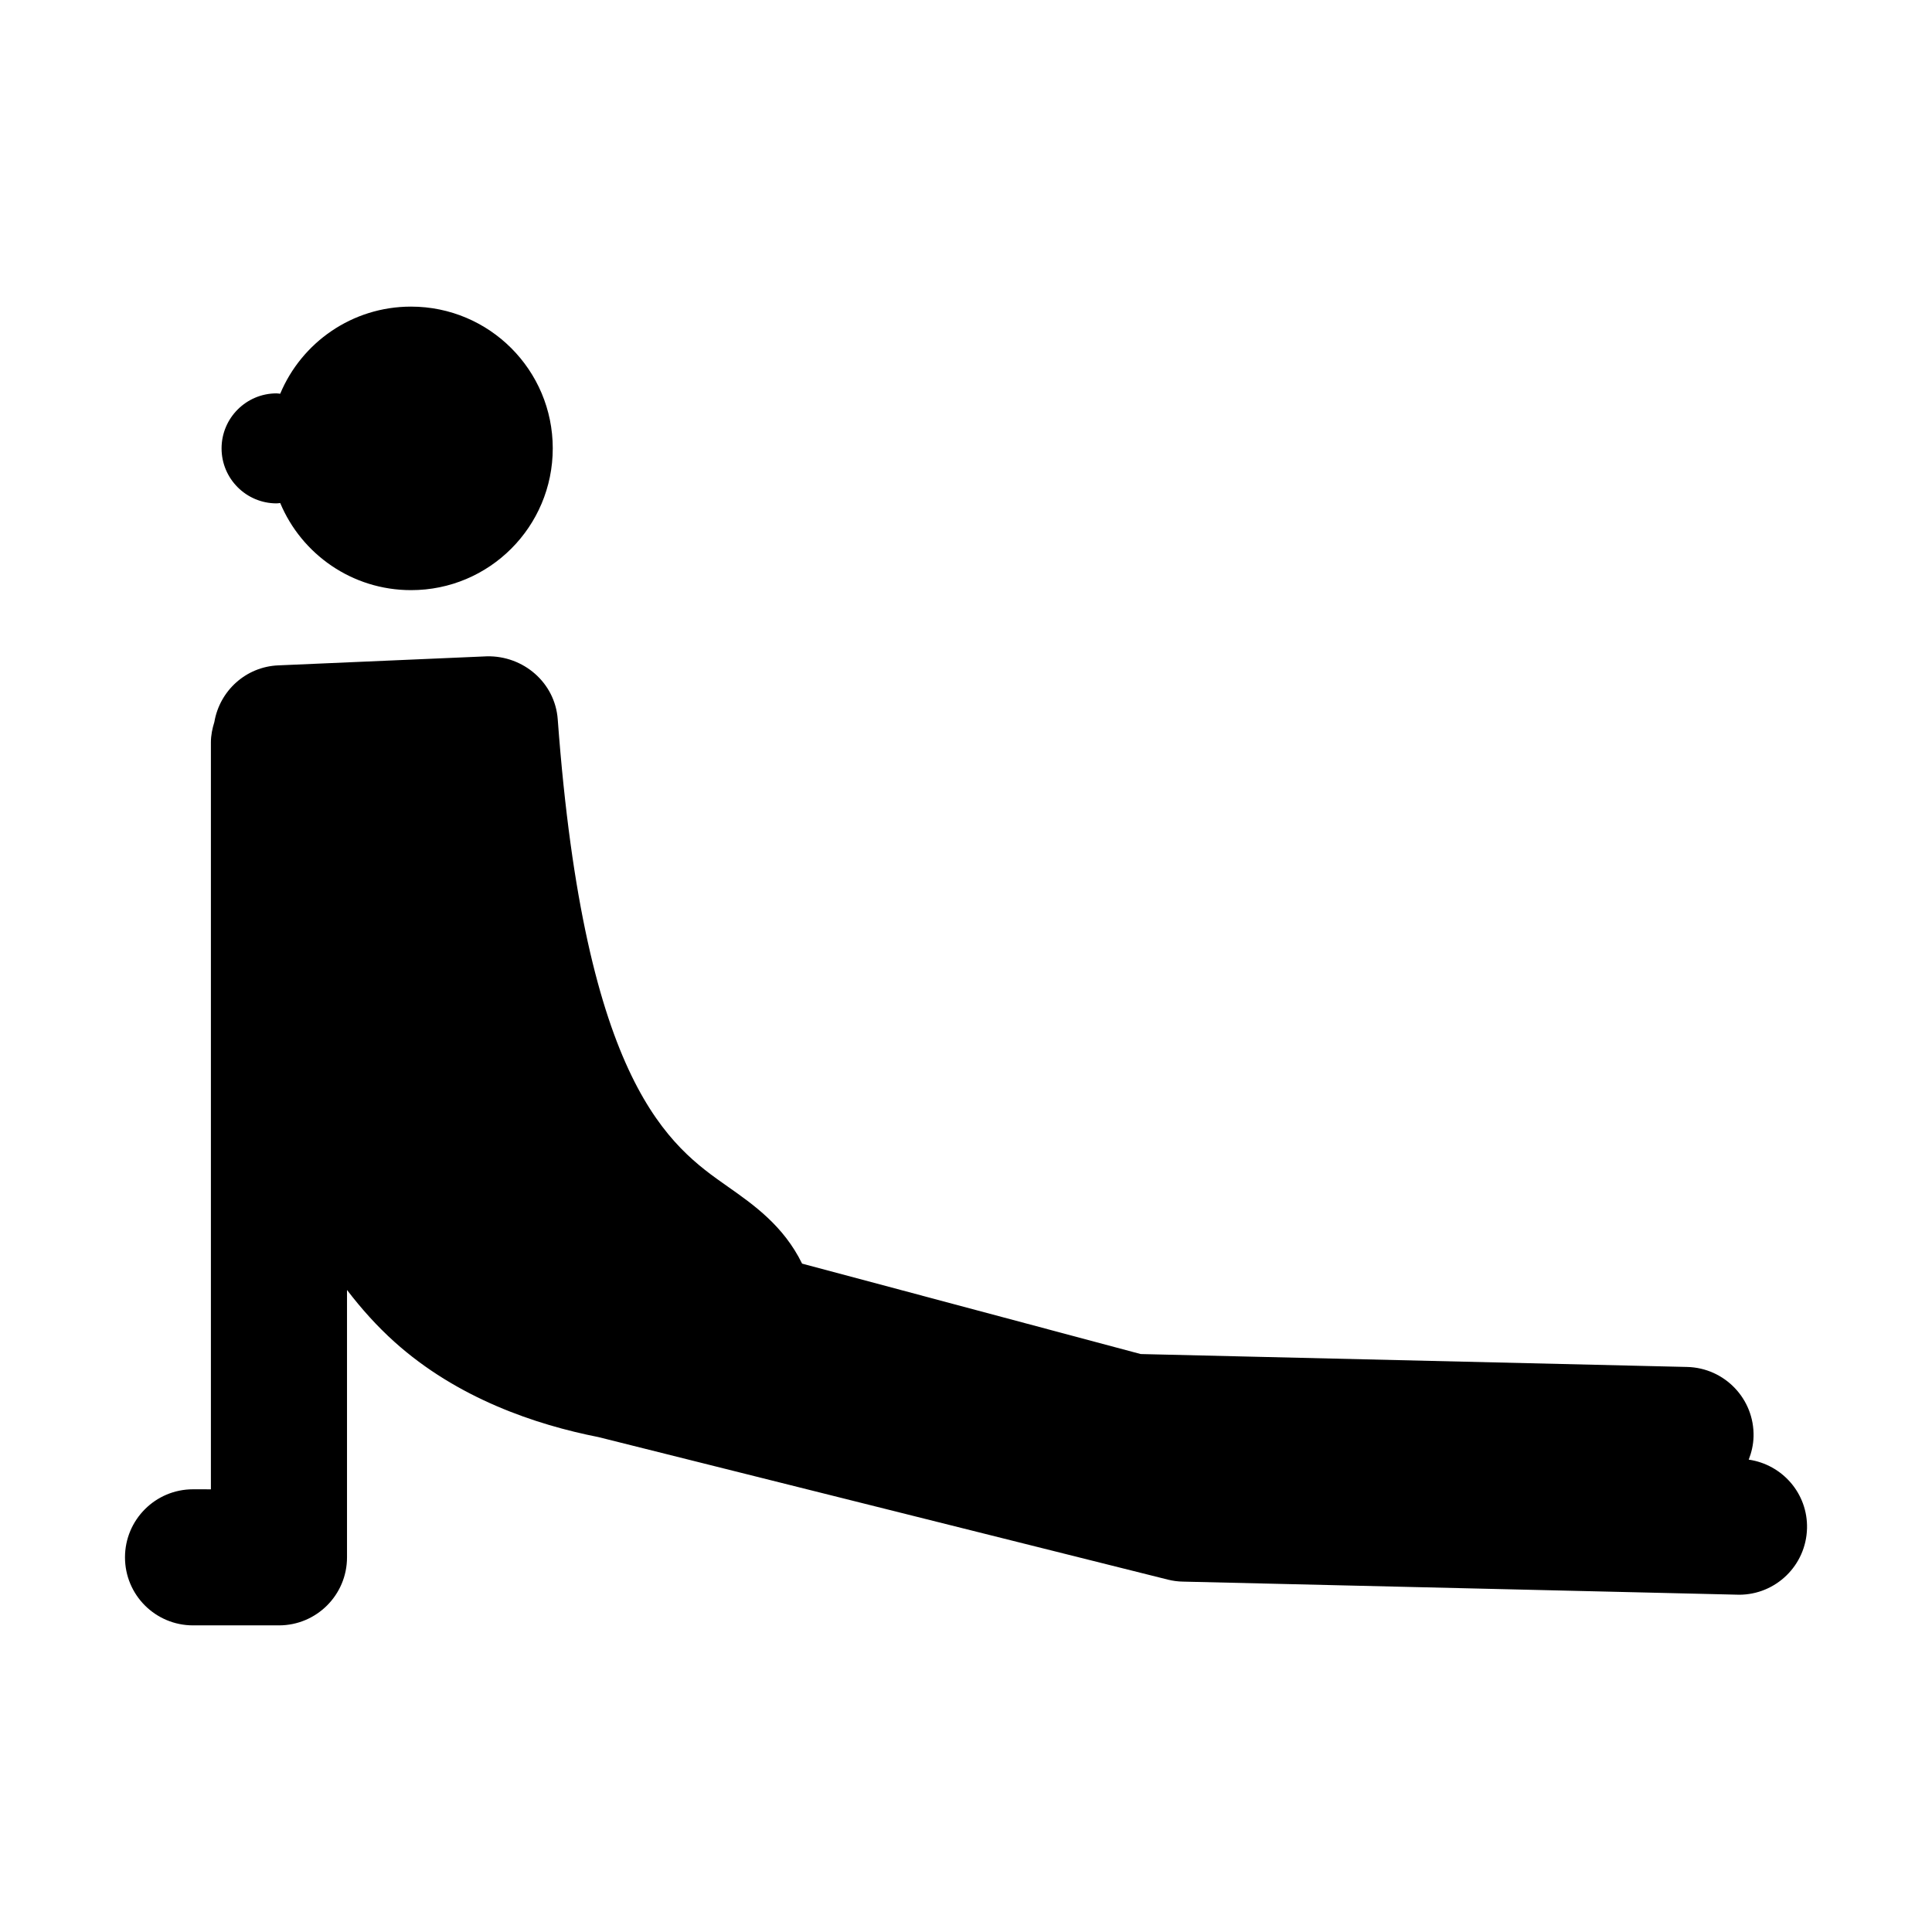<?xml version="1.0" encoding="UTF-8"?>
<!-- Uploaded to: ICON Repo, www.svgrepo.com, Generator: ICON Repo Mixer Tools -->
<svg fill="#000000" width="800px" height="800px" version="1.1" viewBox="144 144 512 512" xmlns="http://www.w3.org/2000/svg">
 <g>
  <path d="m217.3 277.4c0.324 0 0.629-0.066 0.957-0.098 5.668 13.559 19.051 23.09 34.668 23.09 20.762 0.016 37.562-16.812 37.562-37.574 0-20.73-16.801-37.562-37.562-37.562-15.617 0-29 9.531-34.668 23.09-0.324-0.023-0.629-0.098-0.969-0.098-8.035 0-14.57 6.531-14.57 14.582 0 8.035 6.531 14.57 14.582 14.57z"/>
  <path d="m607.43 530.82c0.742-1.91 1.223-3.941 1.281-6.109 0.246-9.965-7.648-18.211-17.594-18.453l-144.82-3.422-89.734-23.965c-4.902-10-12.762-15.539-19.805-20.488-15.039-10.555-37.781-26.52-44.953-123.76-0.715-9.723-9.113-16.898-18.766-16.691l-55.309 2.398c-8.559 0.363-15.508 6.715-16.922 15-0.539 1.723-0.918 3.527-0.918 5.426v197.93l-4.738-0.008c-9.965 0-18.027 8.082-18.027 18.035 0 9.969 8.066 18.027 18.027 18.027h22.766c9.965 0 18.043-8.062 18.043-18.027v-70.859c3.785 4.953 7.945 9.598 12.574 13.758 16.668 14.984 37.477 21.965 54.055 25.23l150.93 37.777c1.289 0.324 2.625 0.5 3.953 0.523l146.96 3.465c0.133 0.012 0.289 0.012 0.434 0.012 9.766 0 17.781-7.793 18.012-17.609 0.215-9.227-6.547-16.898-15.445-18.191z"/>
 </g>
</svg>